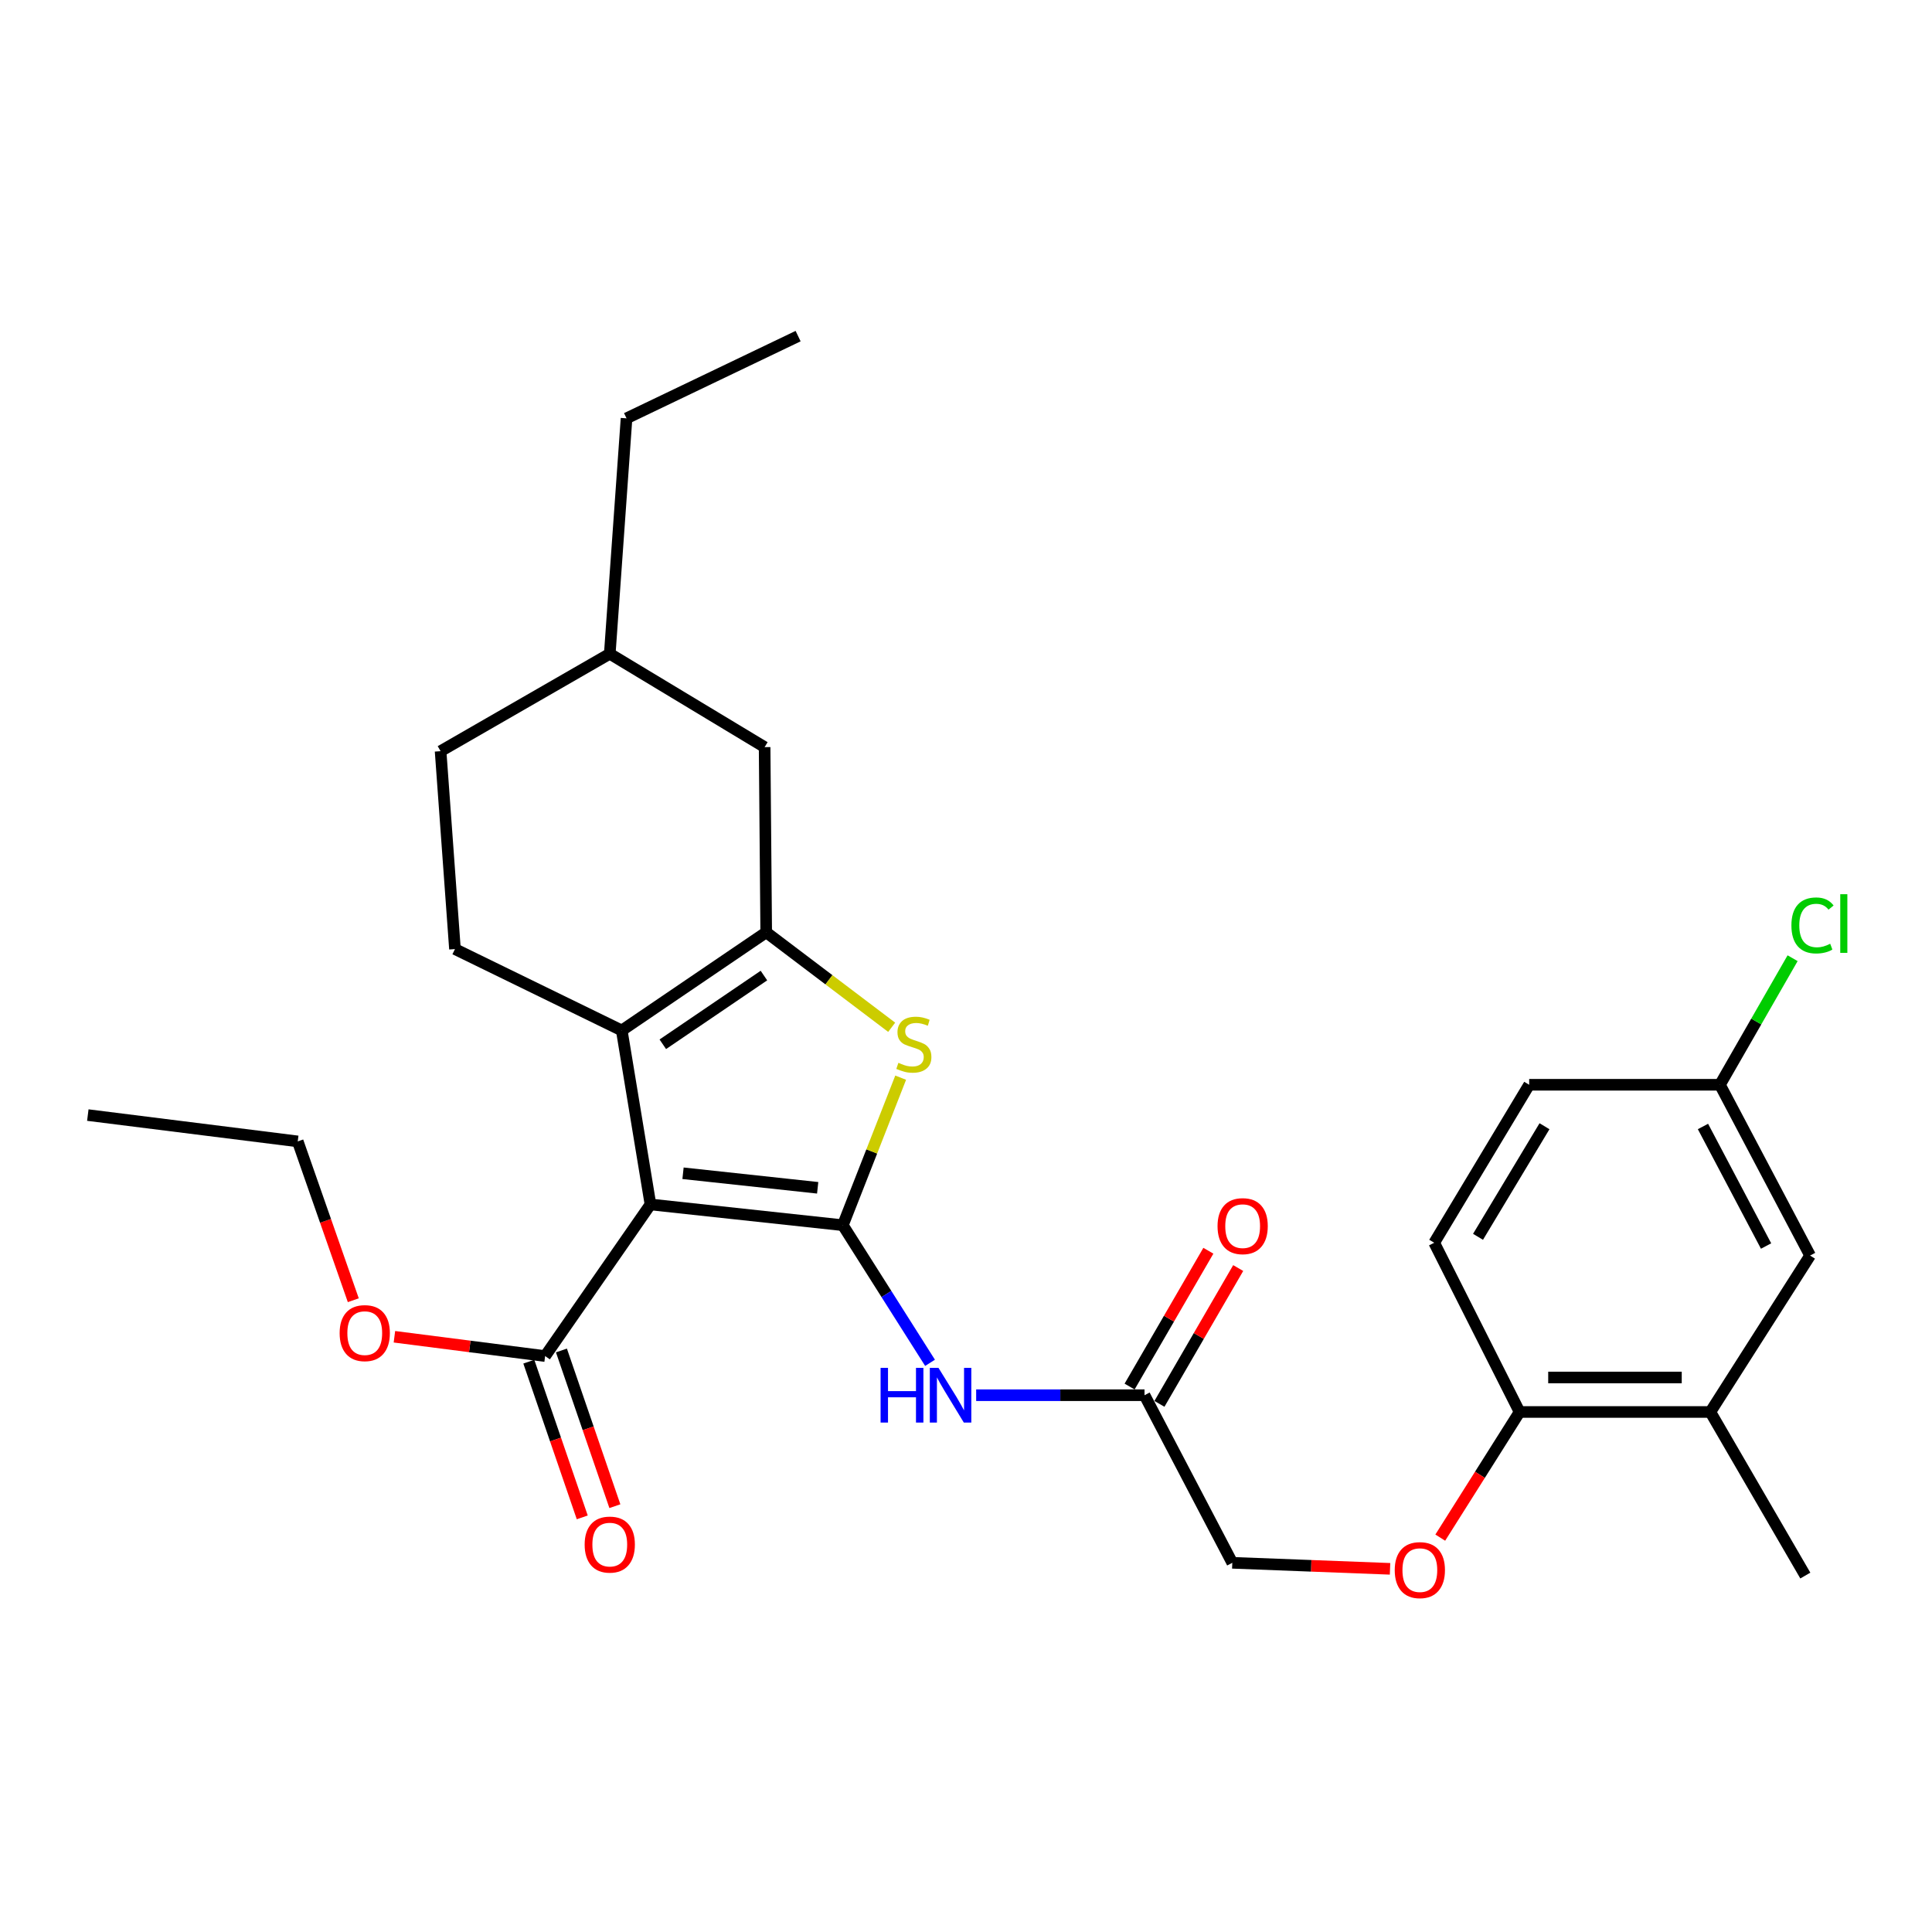 <?xml version='1.0' encoding='iso-8859-1'?>
<svg version='1.1' baseProfile='full'
              xmlns='http://www.w3.org/2000/svg'
                      xmlns:rdkit='http://www.rdkit.org/xml'
                      xmlns:xlink='http://www.w3.org/1999/xlink'
                  xml:space='preserve'
width='1000px' height='1000px' viewBox='0 0 1000 1000'>
<!-- END OF HEADER -->
<rect style='opacity:1.0;fill:#FFFFFF;stroke:none' width='1000' height='1000' x='0' y='0'> </rect>
<path class='bond-0' d='M 436.247,634.165 L 336.68,623.415' style='fill:none;fill-rule:evenodd;stroke:#000000;stroke-width:6px;stroke-linecap:butt;stroke-linejoin:miter;stroke-opacity:1' />
<path class='bond-0' d='M 423.228,614.805 L 353.531,607.28' style='fill:none;fill-rule:evenodd;stroke:#000000;stroke-width:6px;stroke-linecap:butt;stroke-linejoin:miter;stroke-opacity:1' />
<path class='bond-3' d='M 436.247,634.165 L 451.218,595.981' style='fill:none;fill-rule:evenodd;stroke:#000000;stroke-width:6px;stroke-linecap:butt;stroke-linejoin:miter;stroke-opacity:1' />
<path class='bond-3' d='M 451.218,595.981 L 466.189,557.797' style='fill:none;fill-rule:evenodd;stroke:#CCCC00;stroke-width:6px;stroke-linecap:butt;stroke-linejoin:miter;stroke-opacity:1' />
<path class='bond-4' d='M 436.247,634.165 L 458.817,669.78' style='fill:none;fill-rule:evenodd;stroke:#000000;stroke-width:6px;stroke-linecap:butt;stroke-linejoin:miter;stroke-opacity:1' />
<path class='bond-4' d='M 458.817,669.78 L 481.387,705.395' style='fill:none;fill-rule:evenodd;stroke:#0000FF;stroke-width:6px;stroke-linecap:butt;stroke-linejoin:miter;stroke-opacity:1' />
<path class='bond-1' d='M 336.68,623.415 L 321.824,533.368' style='fill:none;fill-rule:evenodd;stroke:#000000;stroke-width:6px;stroke-linecap:butt;stroke-linejoin:miter;stroke-opacity:1' />
<path class='bond-5' d='M 336.68,623.415 L 282.155,701.899' style='fill:none;fill-rule:evenodd;stroke:#000000;stroke-width:6px;stroke-linecap:butt;stroke-linejoin:miter;stroke-opacity:1' />
<path class='bond-7' d='M 321.824,533.368 L 235.486,491.24' style='fill:none;fill-rule:evenodd;stroke:#000000;stroke-width:6px;stroke-linecap:butt;stroke-linejoin:miter;stroke-opacity:1' />
<path class='bond-28' d='M 321.824,533.368 L 396.589,482.563' style='fill:none;fill-rule:evenodd;stroke:#000000;stroke-width:6px;stroke-linecap:butt;stroke-linejoin:miter;stroke-opacity:1' />
<path class='bond-28' d='M 343.071,540.512 L 395.407,504.948' style='fill:none;fill-rule:evenodd;stroke:#000000;stroke-width:6px;stroke-linecap:butt;stroke-linejoin:miter;stroke-opacity:1' />
<path class='bond-2' d='M 396.589,482.563 L 429.061,507.138' style='fill:none;fill-rule:evenodd;stroke:#000000;stroke-width:6px;stroke-linecap:butt;stroke-linejoin:miter;stroke-opacity:1' />
<path class='bond-2' d='M 429.061,507.138 L 461.534,531.714' style='fill:none;fill-rule:evenodd;stroke:#CCCC00;stroke-width:6px;stroke-linecap:butt;stroke-linejoin:miter;stroke-opacity:1' />
<path class='bond-8' d='M 396.589,482.563 L 395.766,386.714' style='fill:none;fill-rule:evenodd;stroke:#000000;stroke-width:6px;stroke-linecap:butt;stroke-linejoin:miter;stroke-opacity:1' />
<path class='bond-6' d='M 505.261,722.159 L 548.831,722.159' style='fill:none;fill-rule:evenodd;stroke:#0000FF;stroke-width:6px;stroke-linecap:butt;stroke-linejoin:miter;stroke-opacity:1' />
<path class='bond-6' d='M 548.831,722.159 L 592.402,722.159' style='fill:none;fill-rule:evenodd;stroke:#000000;stroke-width:6px;stroke-linecap:butt;stroke-linejoin:miter;stroke-opacity:1' />
<path class='bond-12' d='M 273.713,704.796 L 287.544,745.095' style='fill:none;fill-rule:evenodd;stroke:#000000;stroke-width:6px;stroke-linecap:butt;stroke-linejoin:miter;stroke-opacity:1' />
<path class='bond-12' d='M 287.544,745.095 L 301.375,785.394' style='fill:none;fill-rule:evenodd;stroke:#FF0000;stroke-width:6px;stroke-linecap:butt;stroke-linejoin:miter;stroke-opacity:1' />
<path class='bond-12' d='M 290.598,699.002 L 304.428,739.301' style='fill:none;fill-rule:evenodd;stroke:#000000;stroke-width:6px;stroke-linecap:butt;stroke-linejoin:miter;stroke-opacity:1' />
<path class='bond-12' d='M 304.428,739.301 L 318.259,779.6' style='fill:none;fill-rule:evenodd;stroke:#FF0000;stroke-width:6px;stroke-linecap:butt;stroke-linejoin:miter;stroke-opacity:1' />
<path class='bond-18' d='M 282.155,701.899 L 243.152,696.902' style='fill:none;fill-rule:evenodd;stroke:#000000;stroke-width:6px;stroke-linecap:butt;stroke-linejoin:miter;stroke-opacity:1' />
<path class='bond-18' d='M 243.152,696.902 L 204.149,691.906' style='fill:none;fill-rule:evenodd;stroke:#FF0000;stroke-width:6px;stroke-linecap:butt;stroke-linejoin:miter;stroke-opacity:1' />
<path class='bond-14' d='M 600.122,726.637 L 620.506,691.489' style='fill:none;fill-rule:evenodd;stroke:#000000;stroke-width:6px;stroke-linecap:butt;stroke-linejoin:miter;stroke-opacity:1' />
<path class='bond-14' d='M 620.506,691.489 L 640.89,656.341' style='fill:none;fill-rule:evenodd;stroke:#FF0000;stroke-width:6px;stroke-linecap:butt;stroke-linejoin:miter;stroke-opacity:1' />
<path class='bond-14' d='M 584.681,717.682 L 605.064,682.534' style='fill:none;fill-rule:evenodd;stroke:#000000;stroke-width:6px;stroke-linecap:butt;stroke-linejoin:miter;stroke-opacity:1' />
<path class='bond-14' d='M 605.064,682.534 L 625.448,647.385' style='fill:none;fill-rule:evenodd;stroke:#FF0000;stroke-width:6px;stroke-linecap:butt;stroke-linejoin:miter;stroke-opacity:1' />
<path class='bond-16' d='M 592.402,722.159 L 637.832,808.904' style='fill:none;fill-rule:evenodd;stroke:#000000;stroke-width:6px;stroke-linecap:butt;stroke-linejoin:miter;stroke-opacity:1' />
<path class='bond-19' d='M 235.486,491.24 L 228.048,388.807' style='fill:none;fill-rule:evenodd;stroke:#000000;stroke-width:6px;stroke-linecap:butt;stroke-linejoin:miter;stroke-opacity:1' />
<path class='bond-21' d='M 395.766,386.714 L 315.616,338.388' style='fill:none;fill-rule:evenodd;stroke:#000000;stroke-width:6px;stroke-linecap:butt;stroke-linejoin:miter;stroke-opacity:1' />
<path class='bond-9' d='M 885.273,730.837 L 786.538,730.837' style='fill:none;fill-rule:evenodd;stroke:#000000;stroke-width:6px;stroke-linecap:butt;stroke-linejoin:miter;stroke-opacity:1' />
<path class='bond-9' d='M 870.463,712.986 L 801.349,712.986' style='fill:none;fill-rule:evenodd;stroke:#000000;stroke-width:6px;stroke-linecap:butt;stroke-linejoin:miter;stroke-opacity:1' />
<path class='bond-13' d='M 885.273,730.837 L 936.901,649.864' style='fill:none;fill-rule:evenodd;stroke:#000000;stroke-width:6px;stroke-linecap:butt;stroke-linejoin:miter;stroke-opacity:1' />
<path class='bond-23' d='M 885.273,730.837 L 934.432,815.509' style='fill:none;fill-rule:evenodd;stroke:#000000;stroke-width:6px;stroke-linecap:butt;stroke-linejoin:miter;stroke-opacity:1' />
<path class='bond-10' d='M 786.538,730.837 L 766.008,763.356' style='fill:none;fill-rule:evenodd;stroke:#000000;stroke-width:6px;stroke-linecap:butt;stroke-linejoin:miter;stroke-opacity:1' />
<path class='bond-10' d='M 766.008,763.356 L 745.477,795.875' style='fill:none;fill-rule:evenodd;stroke:#FF0000;stroke-width:6px;stroke-linecap:butt;stroke-linejoin:miter;stroke-opacity:1' />
<path class='bond-15' d='M 786.538,730.837 L 742.348,643.249' style='fill:none;fill-rule:evenodd;stroke:#000000;stroke-width:6px;stroke-linecap:butt;stroke-linejoin:miter;stroke-opacity:1' />
<path class='bond-11' d='M 719.481,812.024 L 678.656,810.464' style='fill:none;fill-rule:evenodd;stroke:#FF0000;stroke-width:6px;stroke-linecap:butt;stroke-linejoin:miter;stroke-opacity:1' />
<path class='bond-11' d='M 678.656,810.464 L 637.832,808.904' style='fill:none;fill-rule:evenodd;stroke:#000000;stroke-width:6px;stroke-linecap:butt;stroke-linejoin:miter;stroke-opacity:1' />
<path class='bond-30' d='M 936.901,649.864 L 890.241,561.473' style='fill:none;fill-rule:evenodd;stroke:#000000;stroke-width:6px;stroke-linecap:butt;stroke-linejoin:miter;stroke-opacity:1' />
<path class='bond-30' d='M 914.116,644.939 L 881.454,583.065' style='fill:none;fill-rule:evenodd;stroke:#000000;stroke-width:6px;stroke-linecap:butt;stroke-linejoin:miter;stroke-opacity:1' />
<path class='bond-20' d='M 742.348,643.249 L 791.497,561.473' style='fill:none;fill-rule:evenodd;stroke:#000000;stroke-width:6px;stroke-linecap:butt;stroke-linejoin:miter;stroke-opacity:1' />
<path class='bond-20' d='M 765.02,640.178 L 799.425,582.935' style='fill:none;fill-rule:evenodd;stroke:#000000;stroke-width:6px;stroke-linecap:butt;stroke-linejoin:miter;stroke-opacity:1' />
<path class='bond-17' d='M 890.241,561.473 L 791.497,561.473' style='fill:none;fill-rule:evenodd;stroke:#000000;stroke-width:6px;stroke-linecap:butt;stroke-linejoin:miter;stroke-opacity:1' />
<path class='bond-22' d='M 890.241,561.473 L 909.045,528.72' style='fill:none;fill-rule:evenodd;stroke:#000000;stroke-width:6px;stroke-linecap:butt;stroke-linejoin:miter;stroke-opacity:1' />
<path class='bond-22' d='M 909.045,528.72 L 927.848,495.966' style='fill:none;fill-rule:evenodd;stroke:#00CC00;stroke-width:6px;stroke-linecap:butt;stroke-linejoin:miter;stroke-opacity:1' />
<path class='bond-24' d='M 182.867,672.993 L 168.487,631.89' style='fill:none;fill-rule:evenodd;stroke:#FF0000;stroke-width:6px;stroke-linecap:butt;stroke-linejoin:miter;stroke-opacity:1' />
<path class='bond-24' d='M 168.487,631.89 L 154.106,590.788' style='fill:none;fill-rule:evenodd;stroke:#000000;stroke-width:6px;stroke-linecap:butt;stroke-linejoin:miter;stroke-opacity:1' />
<path class='bond-29' d='M 228.048,388.807 L 315.616,338.388' style='fill:none;fill-rule:evenodd;stroke:#000000;stroke-width:6px;stroke-linecap:butt;stroke-linejoin:miter;stroke-opacity:1' />
<path class='bond-25' d='M 315.616,338.388 L 324.293,216.527' style='fill:none;fill-rule:evenodd;stroke:#000000;stroke-width:6px;stroke-linecap:butt;stroke-linejoin:miter;stroke-opacity:1' />
<path class='bond-26' d='M 154.106,590.788 L 45.455,577.162' style='fill:none;fill-rule:evenodd;stroke:#000000;stroke-width:6px;stroke-linecap:butt;stroke-linejoin:miter;stroke-opacity:1' />
<path class='bond-27' d='M 324.293,216.527 L 413.101,173.973' style='fill:none;fill-rule:evenodd;stroke:#000000;stroke-width:6px;stroke-linecap:butt;stroke-linejoin:miter;stroke-opacity:1' />
<path  class='atom-4' d='M 465.01 550.119
Q 465.33 550.239, 466.65 550.799
Q 467.97 551.359, 469.41 551.719
Q 470.89 552.039, 472.33 552.039
Q 475.01 552.039, 476.57 550.759
Q 478.13 549.439, 478.13 547.159
Q 478.13 545.599, 477.33 544.639
Q 476.57 543.679, 475.37 543.159
Q 474.17 542.639, 472.17 542.039
Q 469.65 541.279, 468.13 540.559
Q 466.65 539.839, 465.57 538.319
Q 464.53 536.799, 464.53 534.239
Q 464.53 530.679, 466.93 528.479
Q 469.37 526.279, 474.17 526.279
Q 477.45 526.279, 481.17 527.839
L 480.25 530.919
Q 476.85 529.519, 474.29 529.519
Q 471.53 529.519, 470.01 530.679
Q 468.49 531.799, 468.53 533.759
Q 468.53 535.279, 469.29 536.199
Q 470.09 537.119, 471.21 537.639
Q 472.37 538.159, 474.29 538.759
Q 476.85 539.559, 478.37 540.359
Q 479.89 541.159, 480.97 542.799
Q 482.09 544.399, 482.09 547.159
Q 482.09 551.079, 479.45 553.199
Q 476.85 555.279, 472.49 555.279
Q 469.97 555.279, 468.05 554.719
Q 466.17 554.199, 463.93 553.279
L 465.01 550.119
' fill='#CCCC00'/>
<path  class='atom-5' d='M 455.791 707.999
L 459.631 707.999
L 459.631 720.039
L 474.111 720.039
L 474.111 707.999
L 477.951 707.999
L 477.951 736.319
L 474.111 736.319
L 474.111 723.239
L 459.631 723.239
L 459.631 736.319
L 455.791 736.319
L 455.791 707.999
' fill='#0000FF'/>
<path  class='atom-5' d='M 485.751 707.999
L 495.031 722.999
Q 495.951 724.479, 497.431 727.159
Q 498.911 729.839, 498.991 729.999
L 498.991 707.999
L 502.751 707.999
L 502.751 736.319
L 498.871 736.319
L 488.911 719.919
Q 487.751 717.999, 486.511 715.799
Q 485.311 713.599, 484.951 712.919
L 484.951 736.319
L 481.271 736.319
L 481.271 707.999
L 485.751 707.999
' fill='#0000FF'/>
<path  class='atom-12' d='M 721.91 812.693
Q 721.91 805.893, 725.27 802.093
Q 728.63 798.293, 734.91 798.293
Q 741.19 798.293, 744.55 802.093
Q 747.91 805.893, 747.91 812.693
Q 747.91 819.573, 744.51 823.493
Q 741.11 827.373, 734.91 827.373
Q 728.67 827.373, 725.27 823.493
Q 721.91 819.613, 721.91 812.693
M 734.91 824.173
Q 739.23 824.173, 741.55 821.293
Q 743.91 818.373, 743.91 812.693
Q 743.91 807.133, 741.55 804.333
Q 739.23 801.493, 734.91 801.493
Q 730.59 801.493, 728.23 804.293
Q 725.91 807.093, 725.91 812.693
Q 725.91 818.413, 728.23 821.293
Q 730.59 824.173, 734.91 824.173
' fill='#FF0000'/>
<path  class='atom-13' d='M 302.616 799.474
Q 302.616 792.674, 305.976 788.874
Q 309.336 785.074, 315.616 785.074
Q 321.896 785.074, 325.256 788.874
Q 328.616 792.674, 328.616 799.474
Q 328.616 806.354, 325.216 810.274
Q 321.816 814.154, 315.616 814.154
Q 309.376 814.154, 305.976 810.274
Q 302.616 806.394, 302.616 799.474
M 315.616 810.954
Q 319.936 810.954, 322.256 808.074
Q 324.616 805.154, 324.616 799.474
Q 324.616 793.914, 322.256 791.114
Q 319.936 788.274, 315.616 788.274
Q 311.296 788.274, 308.936 791.074
Q 306.616 793.874, 306.616 799.474
Q 306.616 805.194, 308.936 808.074
Q 311.296 810.954, 315.616 810.954
' fill='#FF0000'/>
<path  class='atom-15' d='M 630.197 634.652
Q 630.197 627.852, 633.557 624.052
Q 636.917 620.252, 643.197 620.252
Q 649.477 620.252, 652.837 624.052
Q 656.197 627.852, 656.197 634.652
Q 656.197 641.532, 652.797 645.452
Q 649.397 649.332, 643.197 649.332
Q 636.957 649.332, 633.557 645.452
Q 630.197 641.572, 630.197 634.652
M 643.197 646.132
Q 647.517 646.132, 649.837 643.252
Q 652.197 640.332, 652.197 634.652
Q 652.197 629.092, 649.837 626.292
Q 647.517 623.452, 643.197 623.452
Q 638.877 623.452, 636.517 626.252
Q 634.197 629.052, 634.197 634.652
Q 634.197 640.372, 636.517 643.252
Q 638.877 646.132, 643.197 646.132
' fill='#FF0000'/>
<path  class='atom-19' d='M 175.796 690.019
Q 175.796 683.219, 179.156 679.419
Q 182.516 675.619, 188.796 675.619
Q 195.076 675.619, 198.436 679.419
Q 201.796 683.219, 201.796 690.019
Q 201.796 696.899, 198.396 700.819
Q 194.996 704.699, 188.796 704.699
Q 182.556 704.699, 179.156 700.819
Q 175.796 696.939, 175.796 690.019
M 188.796 701.499
Q 193.116 701.499, 195.436 698.619
Q 197.796 695.699, 197.796 690.019
Q 197.796 684.459, 195.436 681.659
Q 193.116 678.819, 188.796 678.819
Q 184.476 678.819, 182.116 681.619
Q 179.796 684.419, 179.796 690.019
Q 179.796 695.739, 182.116 698.619
Q 184.476 701.499, 188.796 701.499
' fill='#FF0000'/>
<path  class='atom-23' d='M 927.231 479.001
Q 927.231 471.961, 930.511 468.281
Q 933.831 464.561, 940.111 464.561
Q 945.951 464.561, 949.071 468.681
L 946.431 470.841
Q 944.151 467.841, 940.111 467.841
Q 935.831 467.841, 933.551 470.721
Q 931.311 473.561, 931.311 479.001
Q 931.311 484.601, 933.631 487.481
Q 935.991 490.361, 940.551 490.361
Q 943.671 490.361, 947.311 488.481
L 948.431 491.481
Q 946.951 492.441, 944.711 493.001
Q 942.471 493.561, 939.991 493.561
Q 933.831 493.561, 930.511 489.801
Q 927.231 486.041, 927.231 479.001
' fill='#00CC00'/>
<path  class='atom-23' d='M 952.511 462.841
L 956.191 462.841
L 956.191 493.201
L 952.511 493.201
L 952.511 462.841
' fill='#00CC00'/>
</svg>
